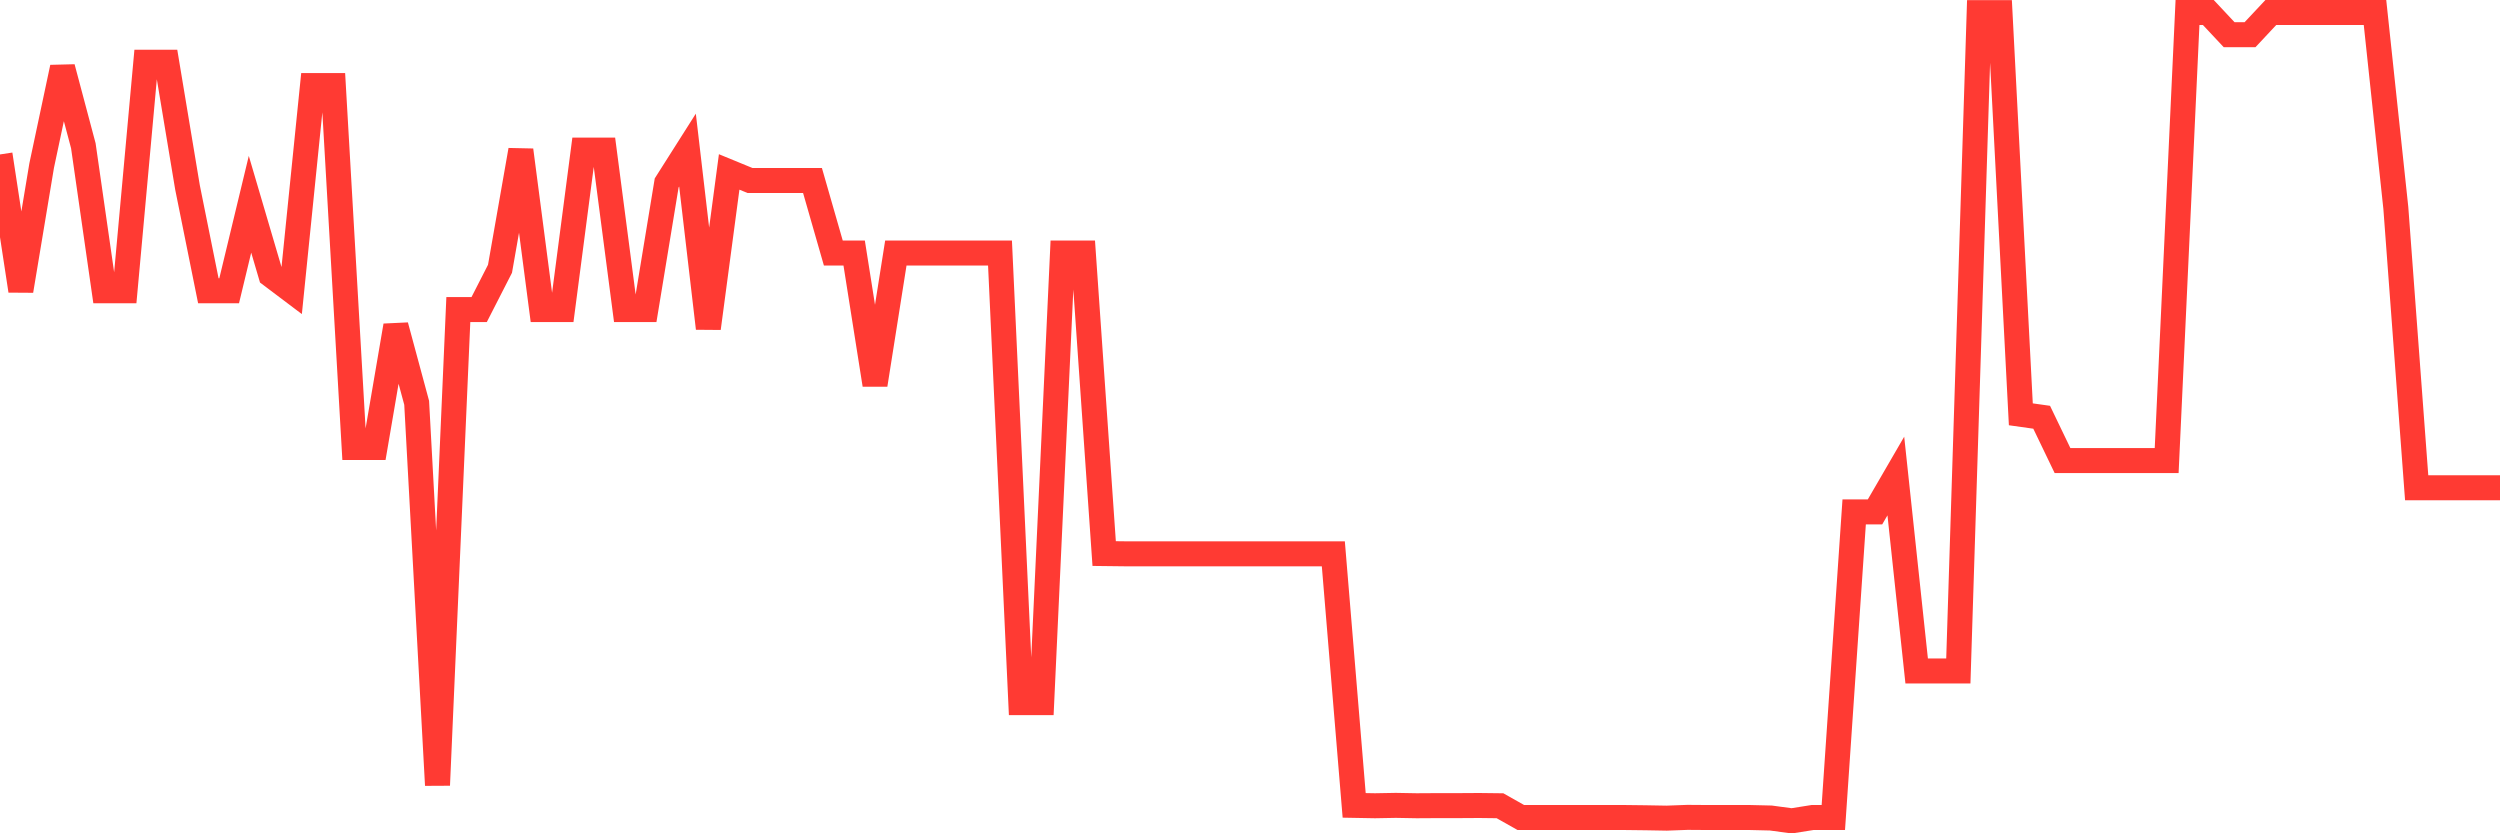 <svg
  xmlns="http://www.w3.org/2000/svg"
  xmlns:xlink="http://www.w3.org/1999/xlink"
  width="120"
  height="40"
  viewBox="0 0 120 40"
  preserveAspectRatio="none"
>
  <polyline
    points="0,7.413 1,13.956 2,7.947 3,3.237 4,6.996 5,13.956 6,13.956 7,2.986 8,2.986 9,8.995 10,13.956 11,13.956 12,9.805 13,13.202 14,13.956 15,4.108 16,4.108 17,21.481 18,21.481 19,15.631 20,19.335 21,37.689 22,14.858 23,14.858 24,12.902 25,7.205 26,14.858 27,14.858 28,7.205 29,7.205 30,14.858 31,14.858 32,8.781 33,7.205 34,15.759 35,8.253 36,8.664 37,8.664 38,8.664 39,8.664 40,12.147 41,12.147 42,18.47 43,12.147 44,12.147 45,12.147 46,12.147 47,12.147 48,12.147 49,33.727 50,33.727 51,12.147 52,12.147 53,26.571 54,26.583 55,26.583 56,26.583 57,26.583 58,26.583 59,26.583 60,26.583 61,26.583 62,26.583 63,26.583 64,26.583 65,38.658 66,38.676 67,38.658 68,38.676 69,38.67 70,38.67 71,38.664 72,38.676 73,39.241 74,39.241 75,39.241 76,39.241 77,39.241 78,39.241 79,39.253 80,39.271 81,39.234 82,39.241 83,39.241 84,39.241 85,39.265 86,39.4 87,39.241 88,39.241 89,24.572 90,24.572 91,22.849 92,32.207 93,32.207 94,32.207 95,0.606 96,0.606 97,19.887 98,20.028 99,22.106 100,22.106 101,22.106 102,22.106 103,22.106 104,22.106 105,0.6 106,0.6 107,1.667 108,1.667 109,0.6 110,0.6 111,0.6 112,0.6 113,0.6 114,0.6 115,9.983 116,23.413 117,23.413 118,23.413 119,23.413 120,23.413"
    fill="none"
    stroke="#ff3a33"
    stroke-width="1.2"
  >
  </polyline>
</svg>